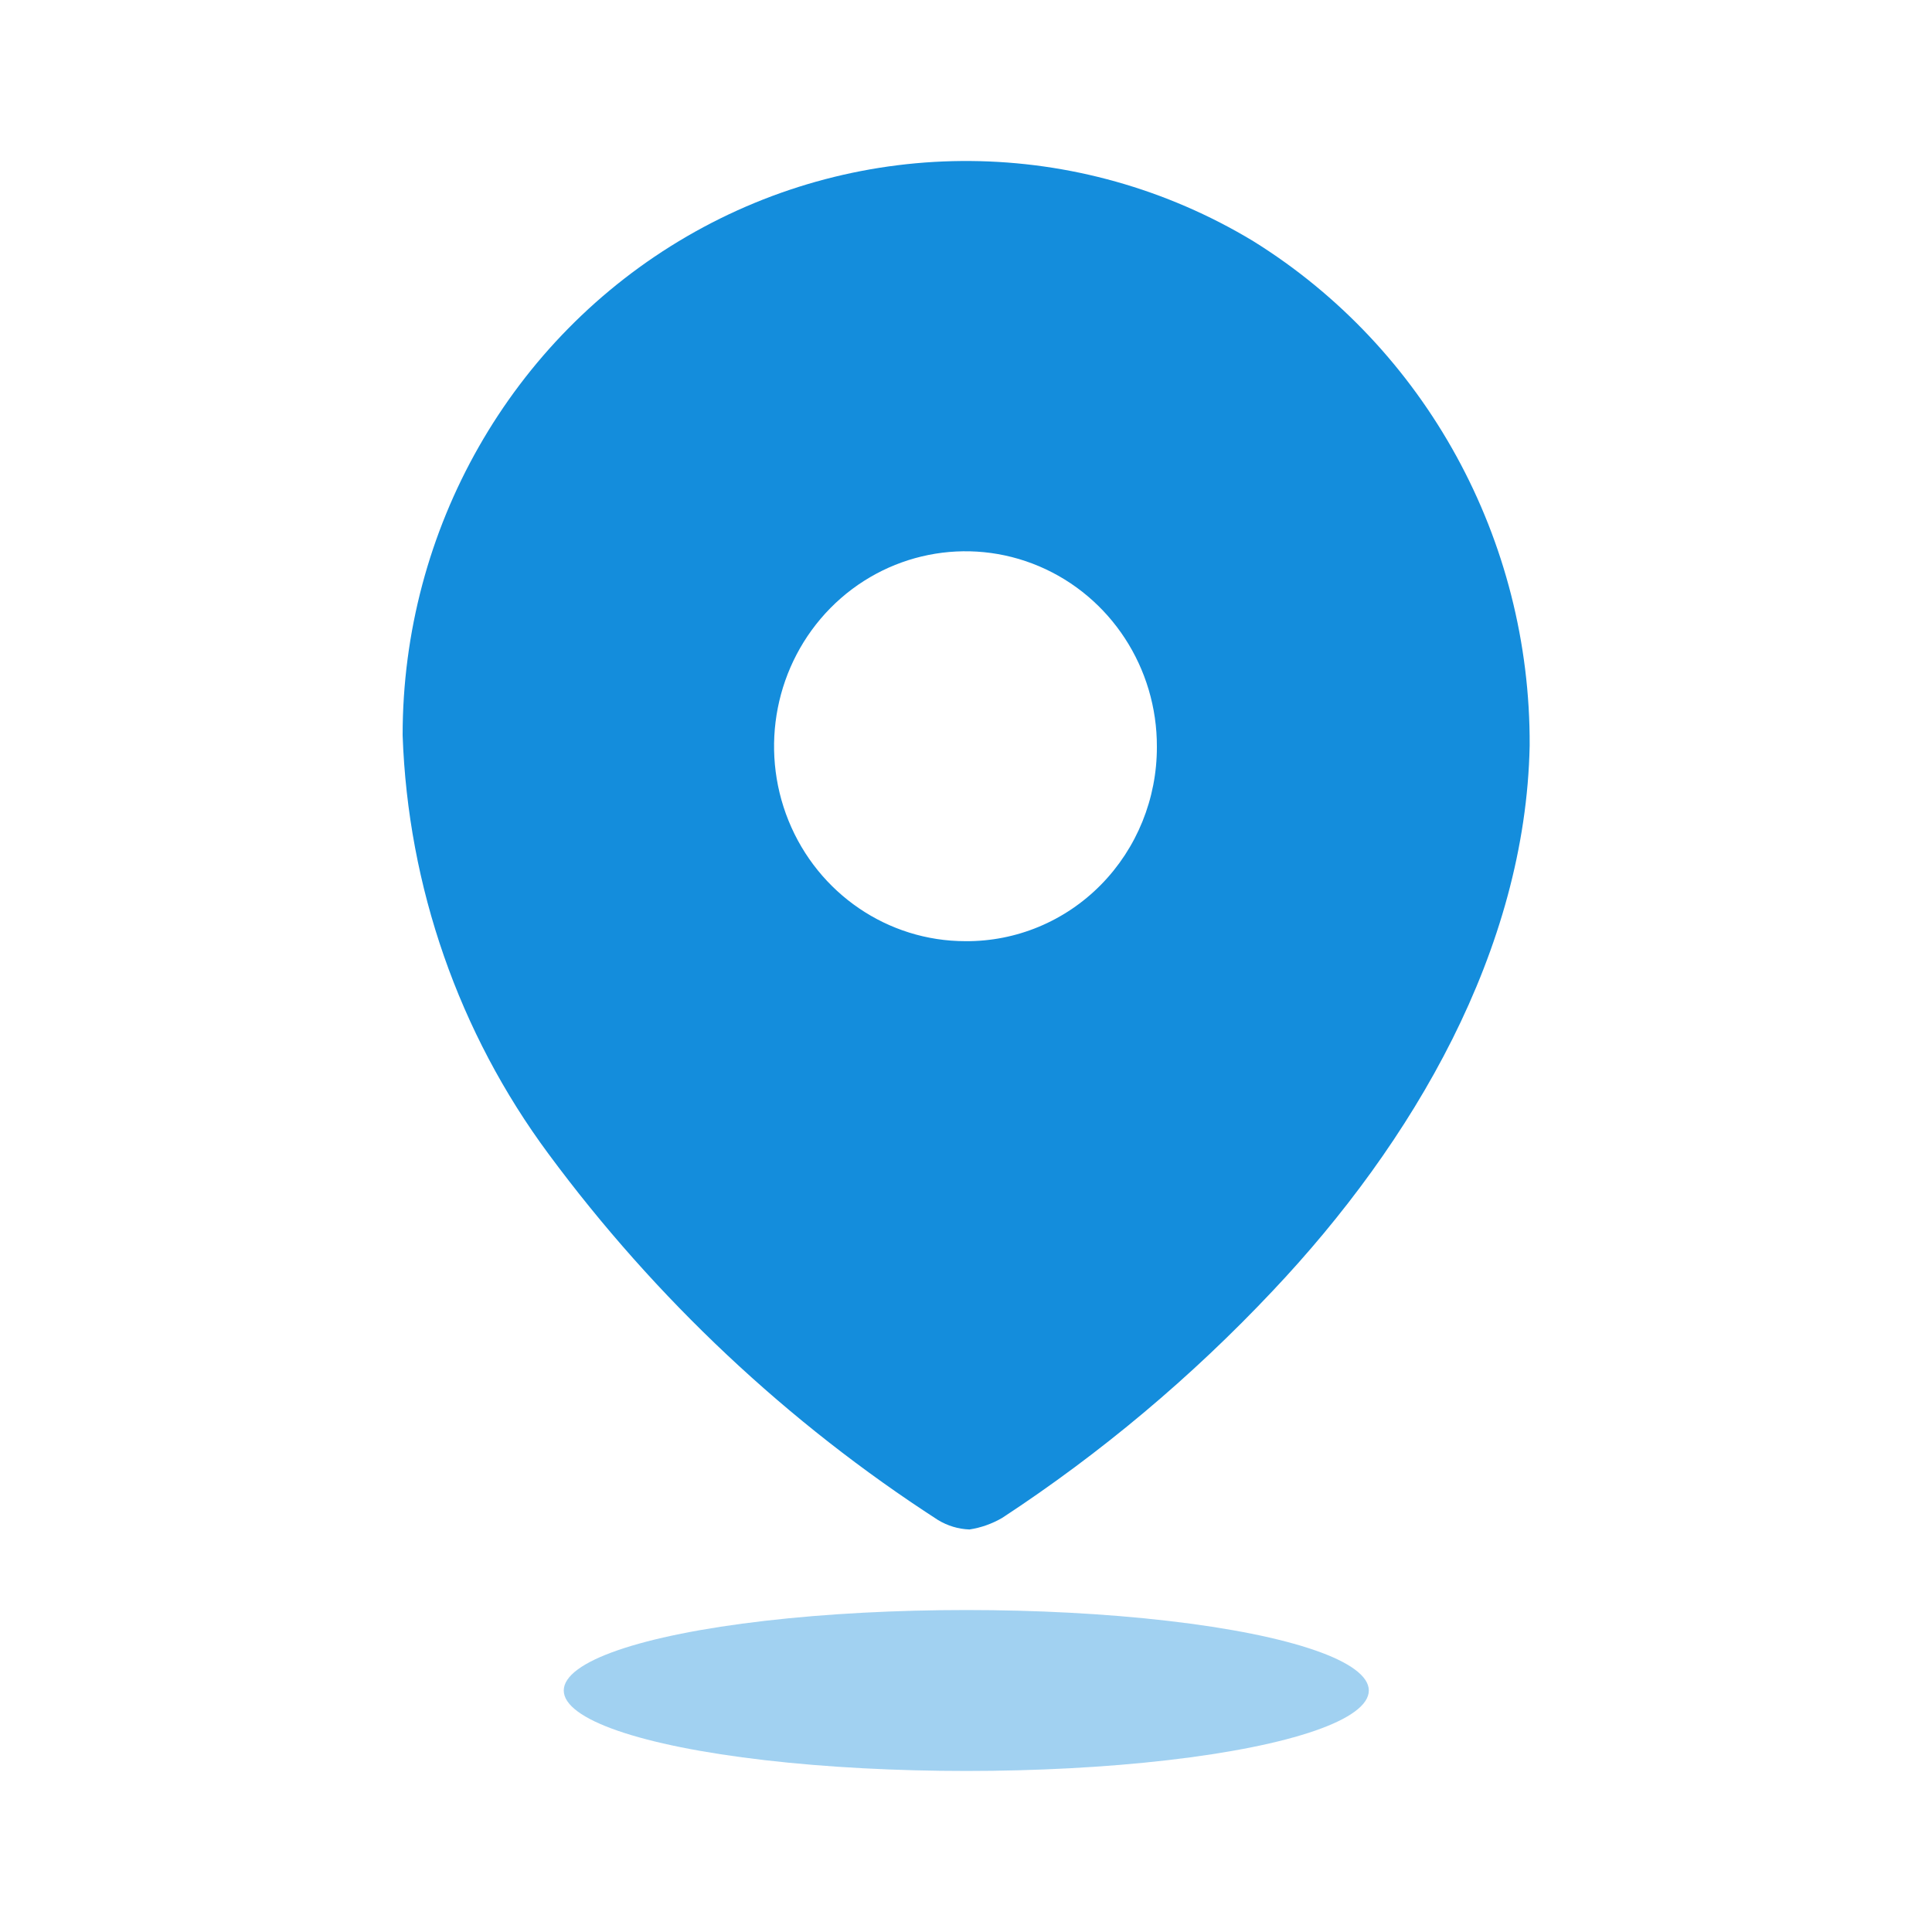<svg width="20" height="20" viewBox="0 0 20 20" fill="none" xmlns="http://www.w3.org/2000/svg">
<path fill-rule="evenodd" clip-rule="evenodd" d="M7.111 2.447C8.932 1.389 11.17 1.408 12.973 2.496C14.759 3.606 15.845 5.587 15.835 7.718C15.793 9.835 14.629 11.825 13.174 13.364C12.335 14.255 11.395 15.044 10.375 15.713C10.27 15.774 10.155 15.815 10.036 15.833C9.921 15.829 9.809 15.795 9.71 15.735C8.153 14.729 6.787 13.445 5.678 11.945C4.75 10.693 4.223 9.18 4.168 7.612C4.167 5.477 5.29 3.505 7.111 2.447ZM8.163 8.496C8.469 9.251 9.192 9.743 9.994 9.743C10.52 9.747 11.025 9.537 11.397 9.159C11.769 8.781 11.977 8.267 11.976 7.732C11.979 6.915 11.498 6.177 10.757 5.862C10.017 5.548 9.164 5.719 8.596 6.295C8.028 6.872 7.857 7.741 8.163 8.496Z" fill="#148DDC"/>
<ellipse opacity="0.4" cx="10.003" cy="17.5" rx="4.167" ry="0.833" fill="#148DDC"/>
</svg>
